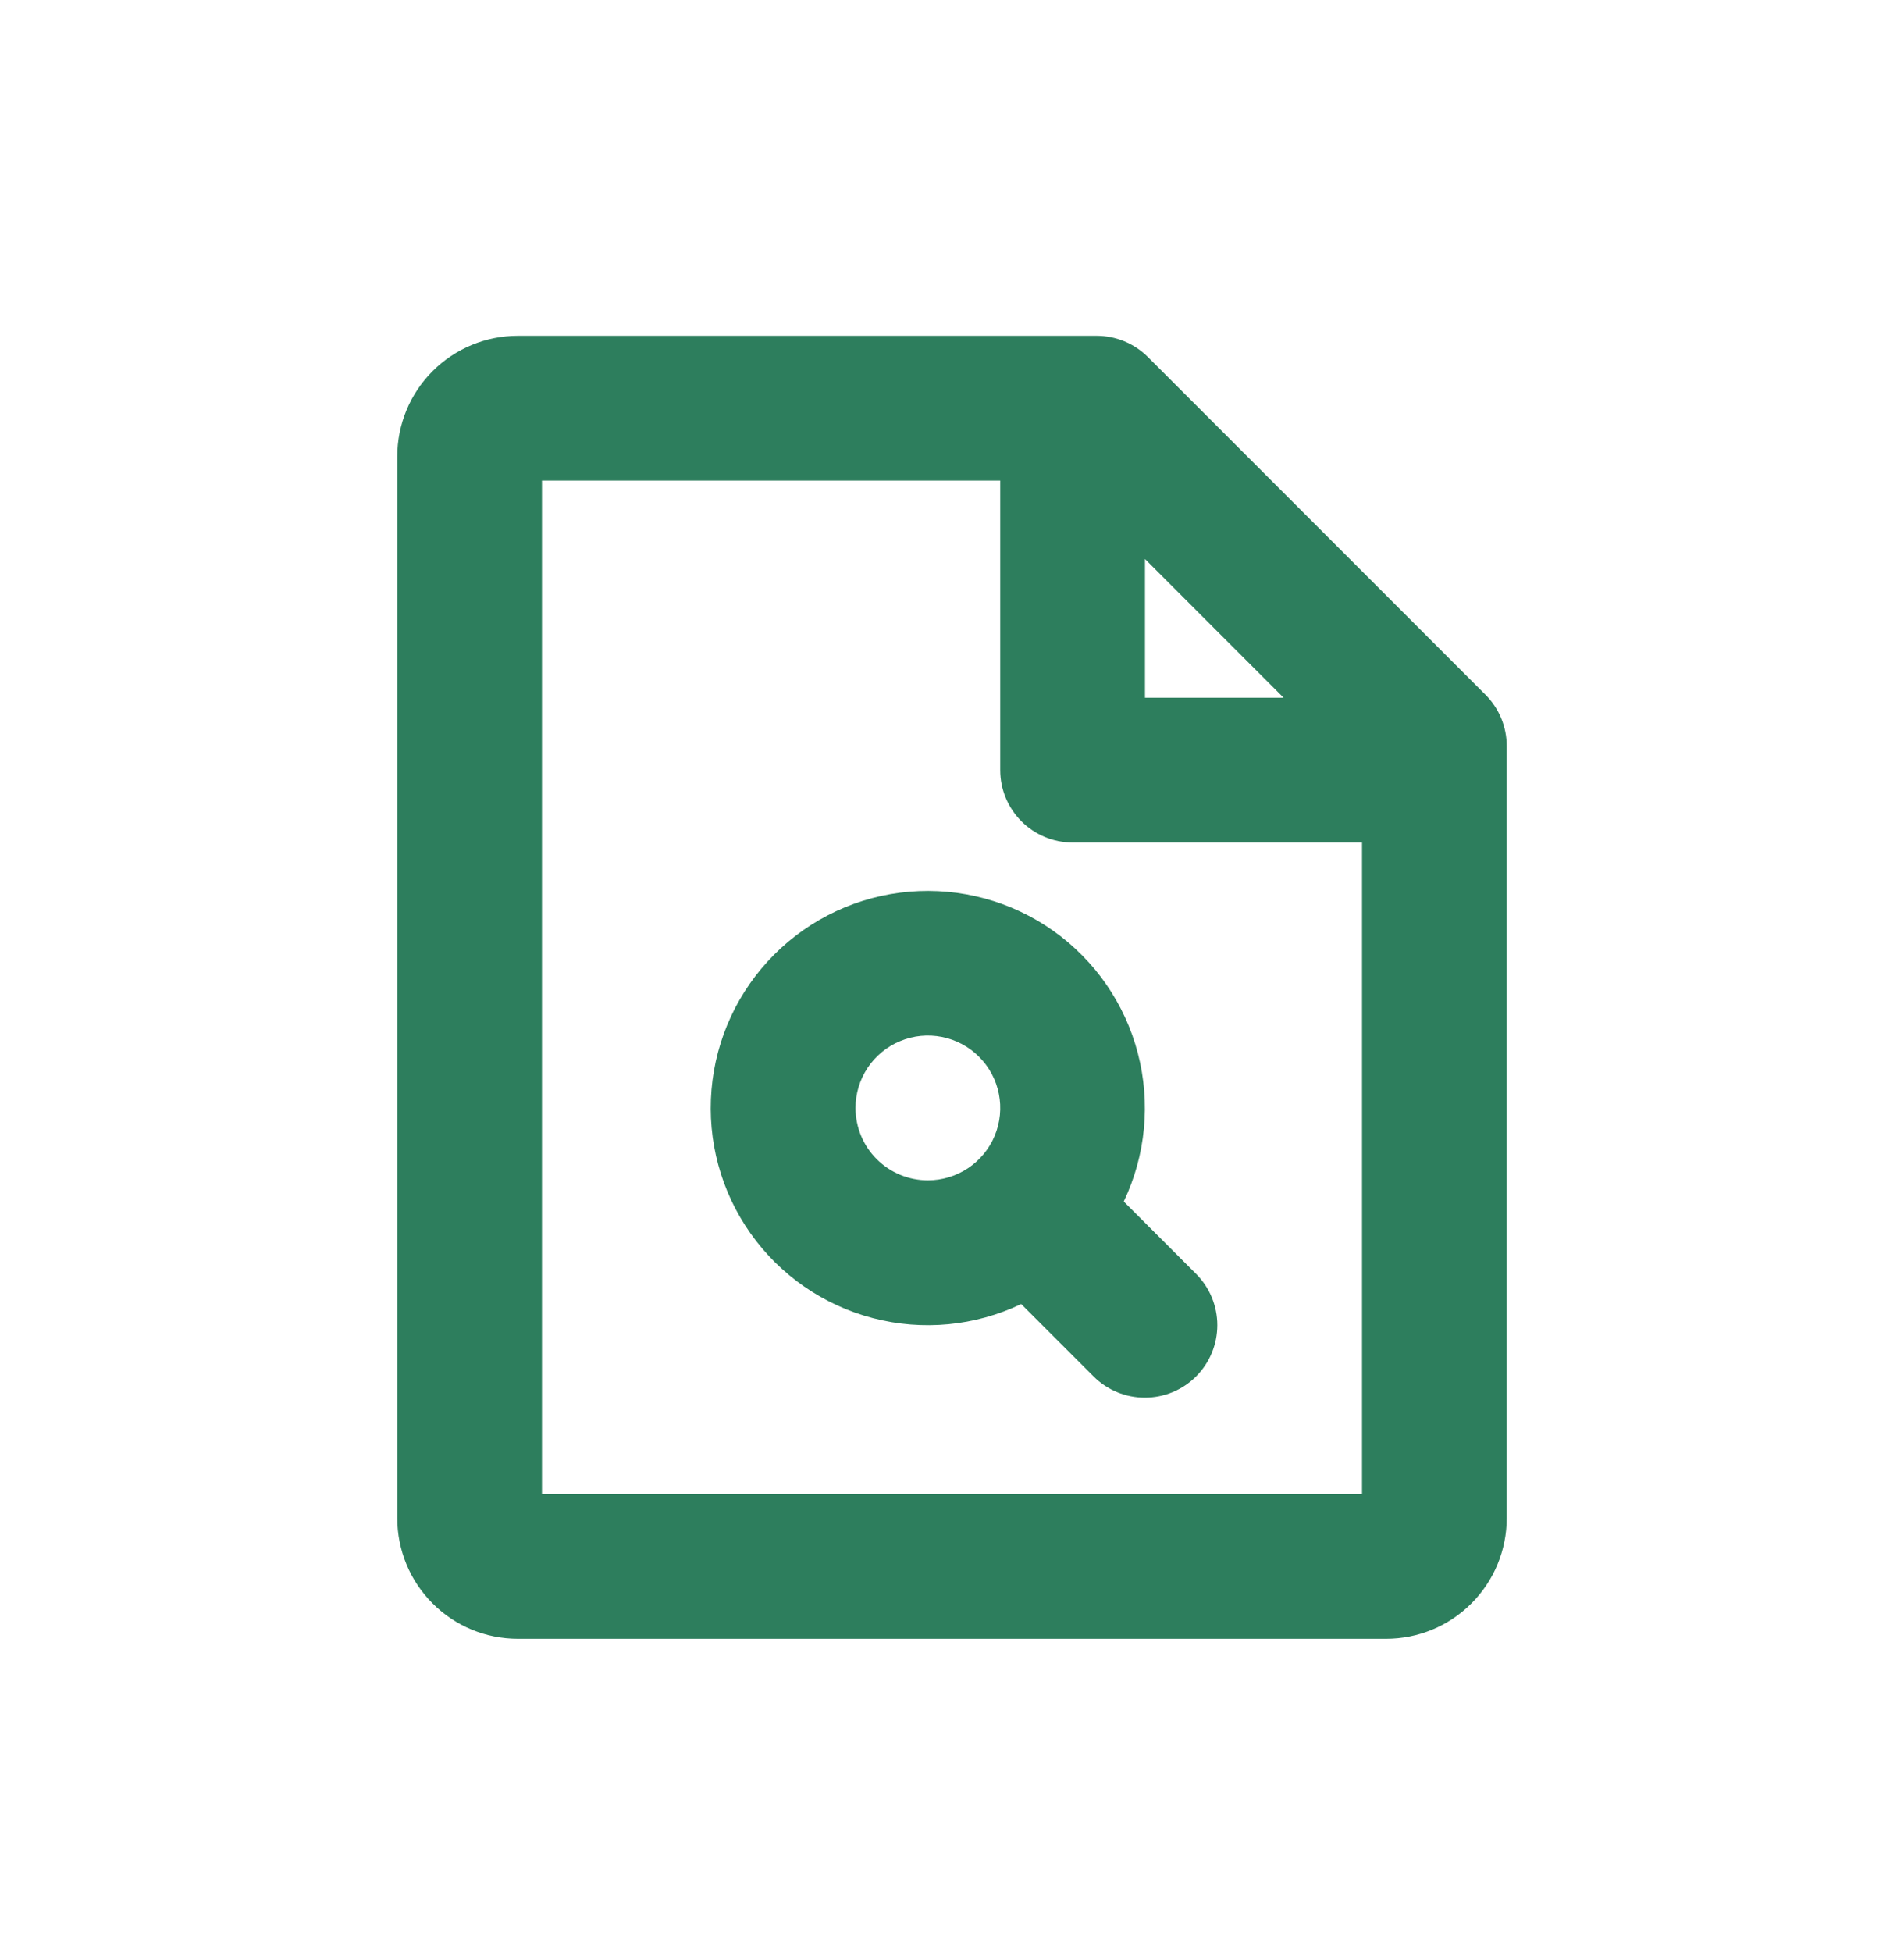 <svg width="40" height="41" viewBox="0 0 40 41" fill="none" xmlns="http://www.w3.org/2000/svg">
<path d="M31.21 14.592L24.116 7.498C23.975 7.357 23.807 7.245 23.622 7.168C23.438 7.092 23.24 7.052 23.04 7.052H10.879C10.207 7.052 9.563 7.319 9.088 7.794C8.613 8.269 8.346 8.914 8.346 9.586V31.881C8.346 32.553 8.613 33.197 9.088 33.672C9.563 34.148 10.207 34.414 10.879 34.414H29.121C29.793 34.414 30.437 34.148 30.912 33.672C31.387 33.197 31.654 32.553 31.654 31.881V15.666C31.654 15.263 31.494 14.877 31.21 14.592ZM26.967 14.653H24.054V11.739L26.967 14.653ZM11.386 31.374V10.092H21.013V16.173C21.013 16.576 21.174 16.963 21.459 17.248C21.744 17.533 22.13 17.693 22.534 17.693H28.614V31.374H11.386ZM23.608 25.232C24.071 24.261 24.176 23.158 23.904 22.117C23.632 21.076 23.002 20.165 22.123 19.544C21.245 18.924 20.175 18.634 19.104 18.725C18.032 18.816 17.027 19.284 16.267 20.044C15.506 20.805 15.039 21.809 14.948 22.881C14.856 23.953 15.146 25.022 15.767 25.901C16.388 26.779 17.299 27.41 18.34 27.681C19.38 27.953 20.483 27.848 21.454 27.385L22.974 28.905C23.26 29.191 23.647 29.351 24.051 29.351C24.455 29.351 24.842 29.191 25.128 28.905C25.413 28.62 25.574 28.232 25.574 27.828C25.574 27.425 25.413 27.037 25.128 26.752L23.608 25.232ZM17.973 23.267C17.973 22.966 18.062 22.672 18.229 22.422C18.396 22.172 18.634 21.977 18.912 21.863C19.189 21.747 19.495 21.717 19.79 21.776C20.085 21.835 20.356 21.979 20.568 22.192C20.781 22.405 20.926 22.675 20.984 22.97C21.043 23.265 21.013 23.571 20.898 23.849C20.783 24.126 20.588 24.364 20.338 24.531C20.088 24.698 19.794 24.787 19.493 24.787C19.09 24.787 18.703 24.627 18.418 24.342C18.133 24.057 17.973 23.67 17.973 23.267Z" fill="#2D7E5D"/>
</svg>
